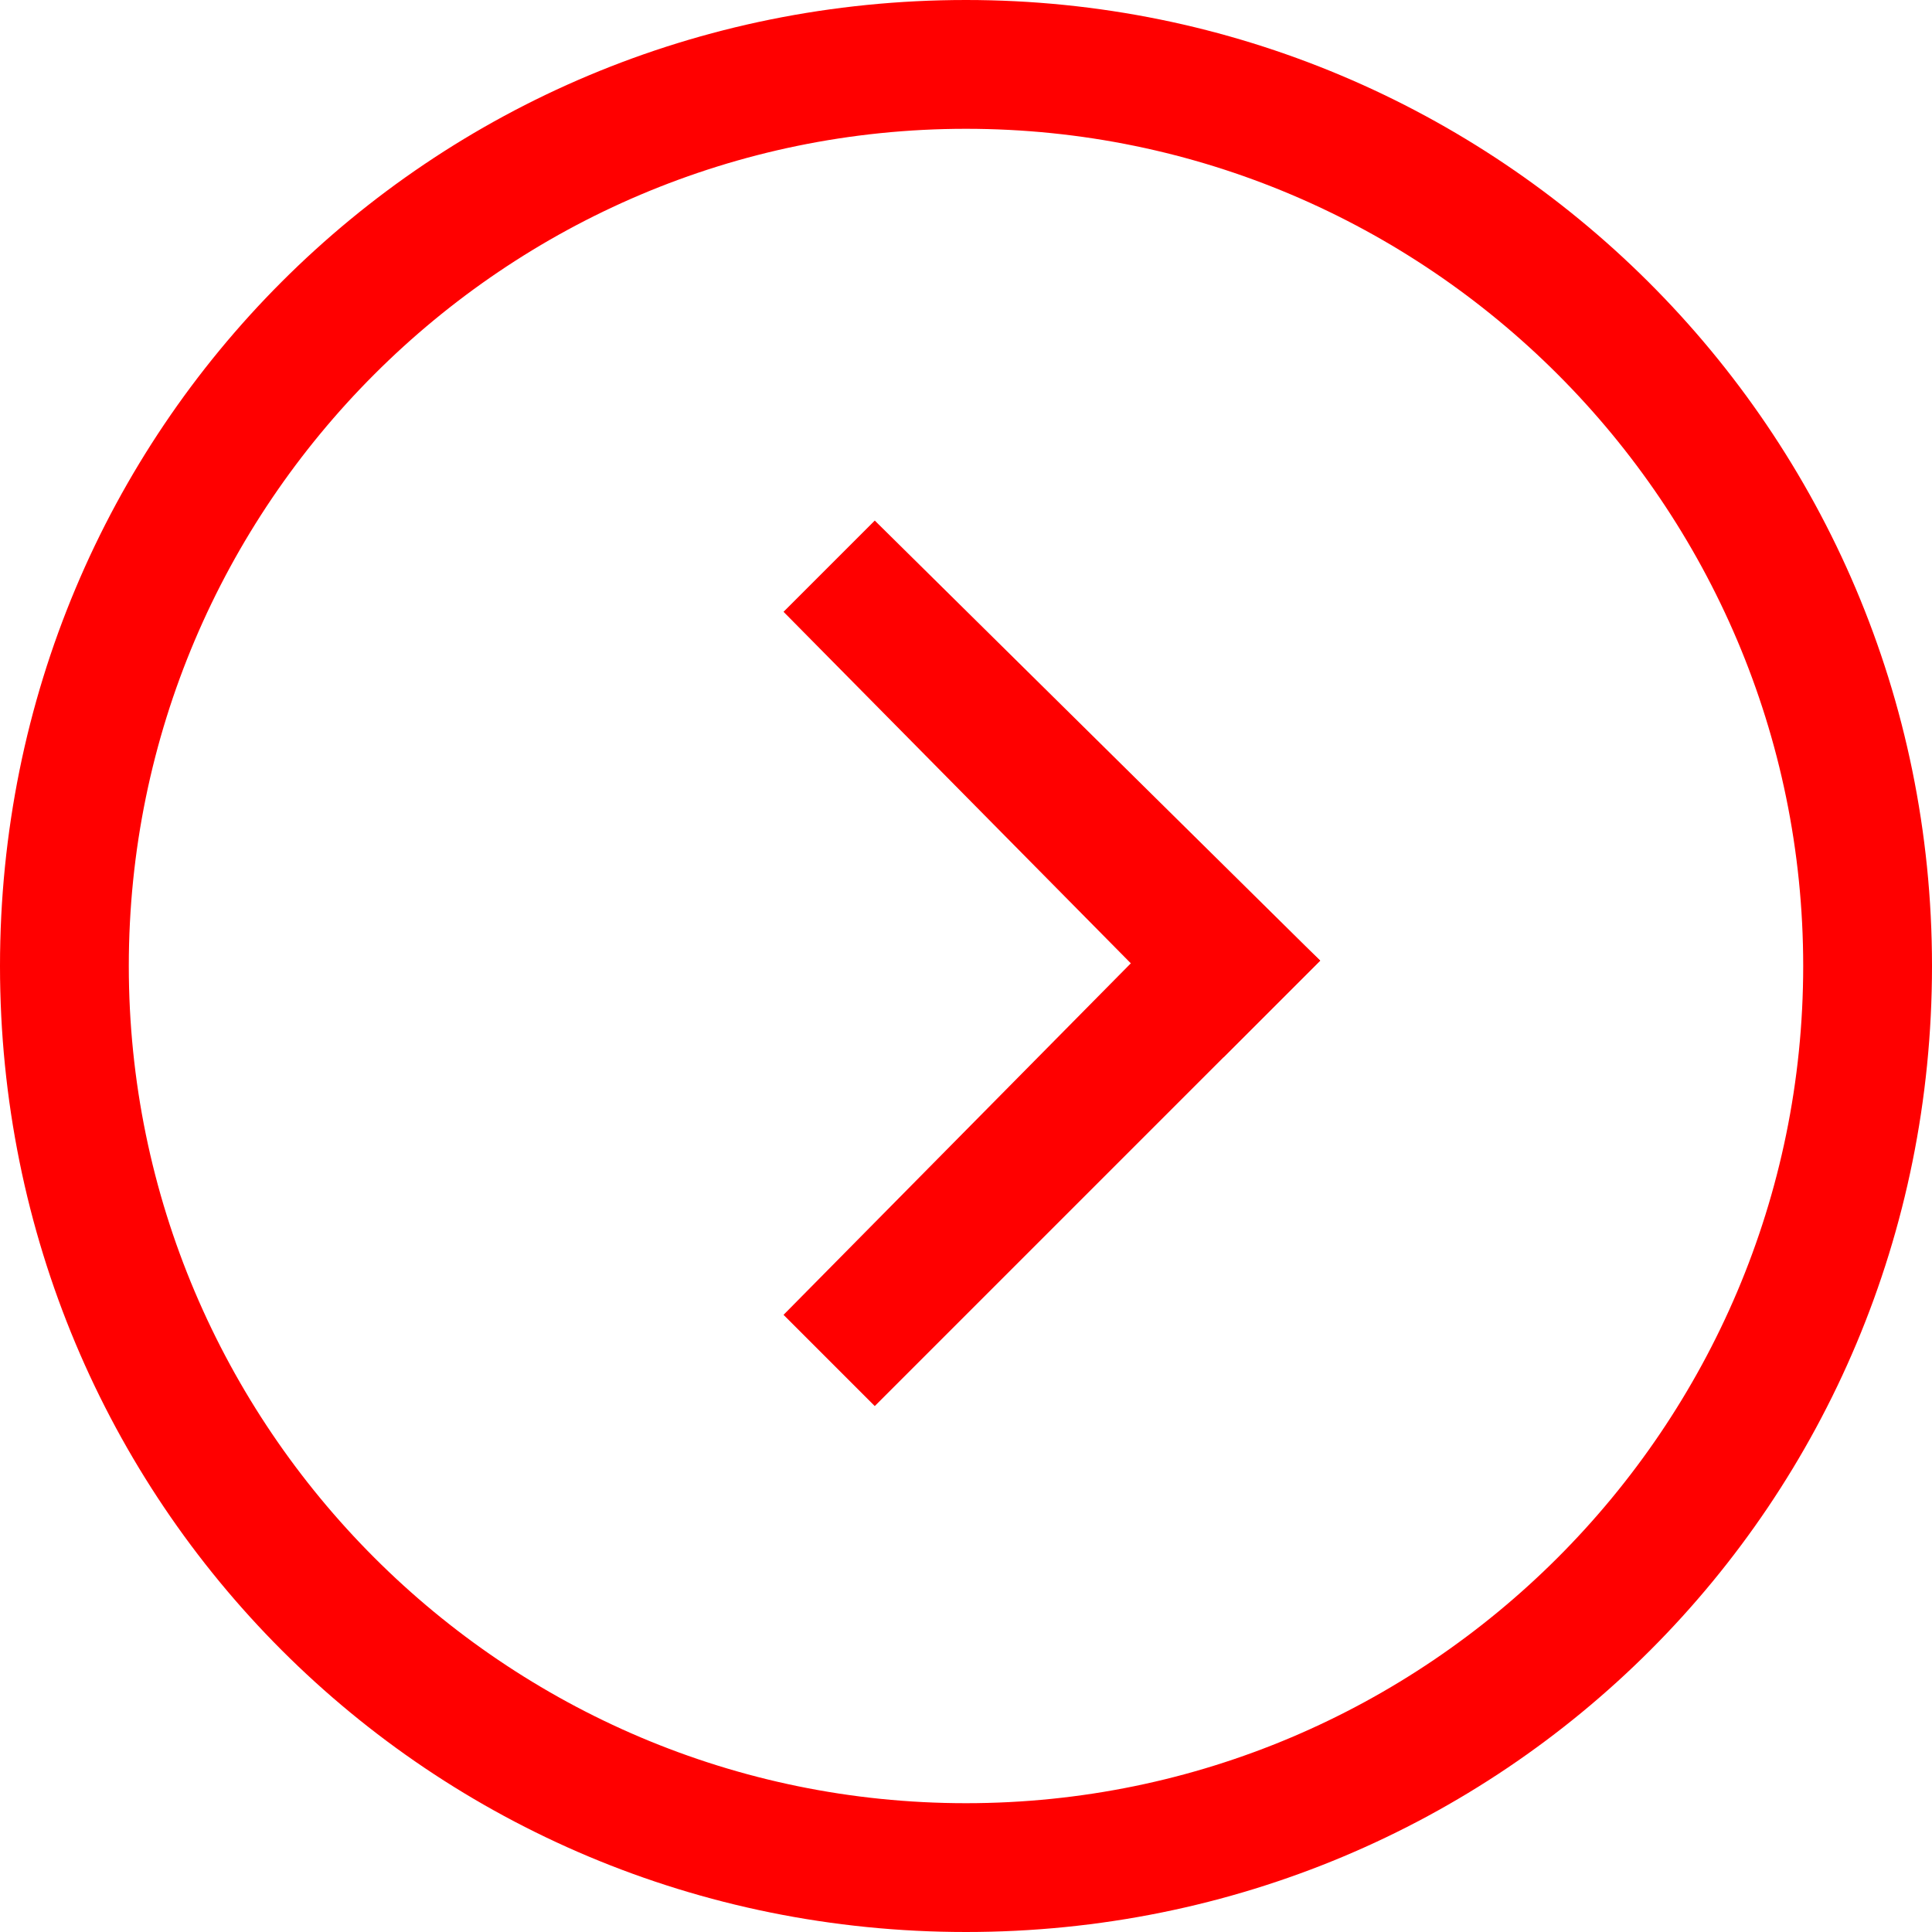 <?xml version="1.0" encoding="UTF-8"?> <svg xmlns="http://www.w3.org/2000/svg" width="36" height="36" viewBox="0 0 36 36" fill="none"> <path d="M18 0C8 0 0 8 0 18C0 28 8 36 18 36C28 36 36 28 36 18C36 8 27.9 0 18 0ZM18 33.6C9.4 33.6 2.4 26.6 2.4 18C2.4 9.4 9.4 2.4 18 2.4C26.6 2.4 33.6 9.4 33.6 18C33.6 26.6 26.6 33.6 18 33.6Z" fill="#FF0000"></path> <path d="M14.6 11.4L22.8 19.7L24.6 17.9L16.3 9.7" fill="#FF0000"></path> <path d="M16.3 26.2L24.6 17.9L22.8 16.2L14.6 24.5" fill="#FF0000"></path> </svg> 
